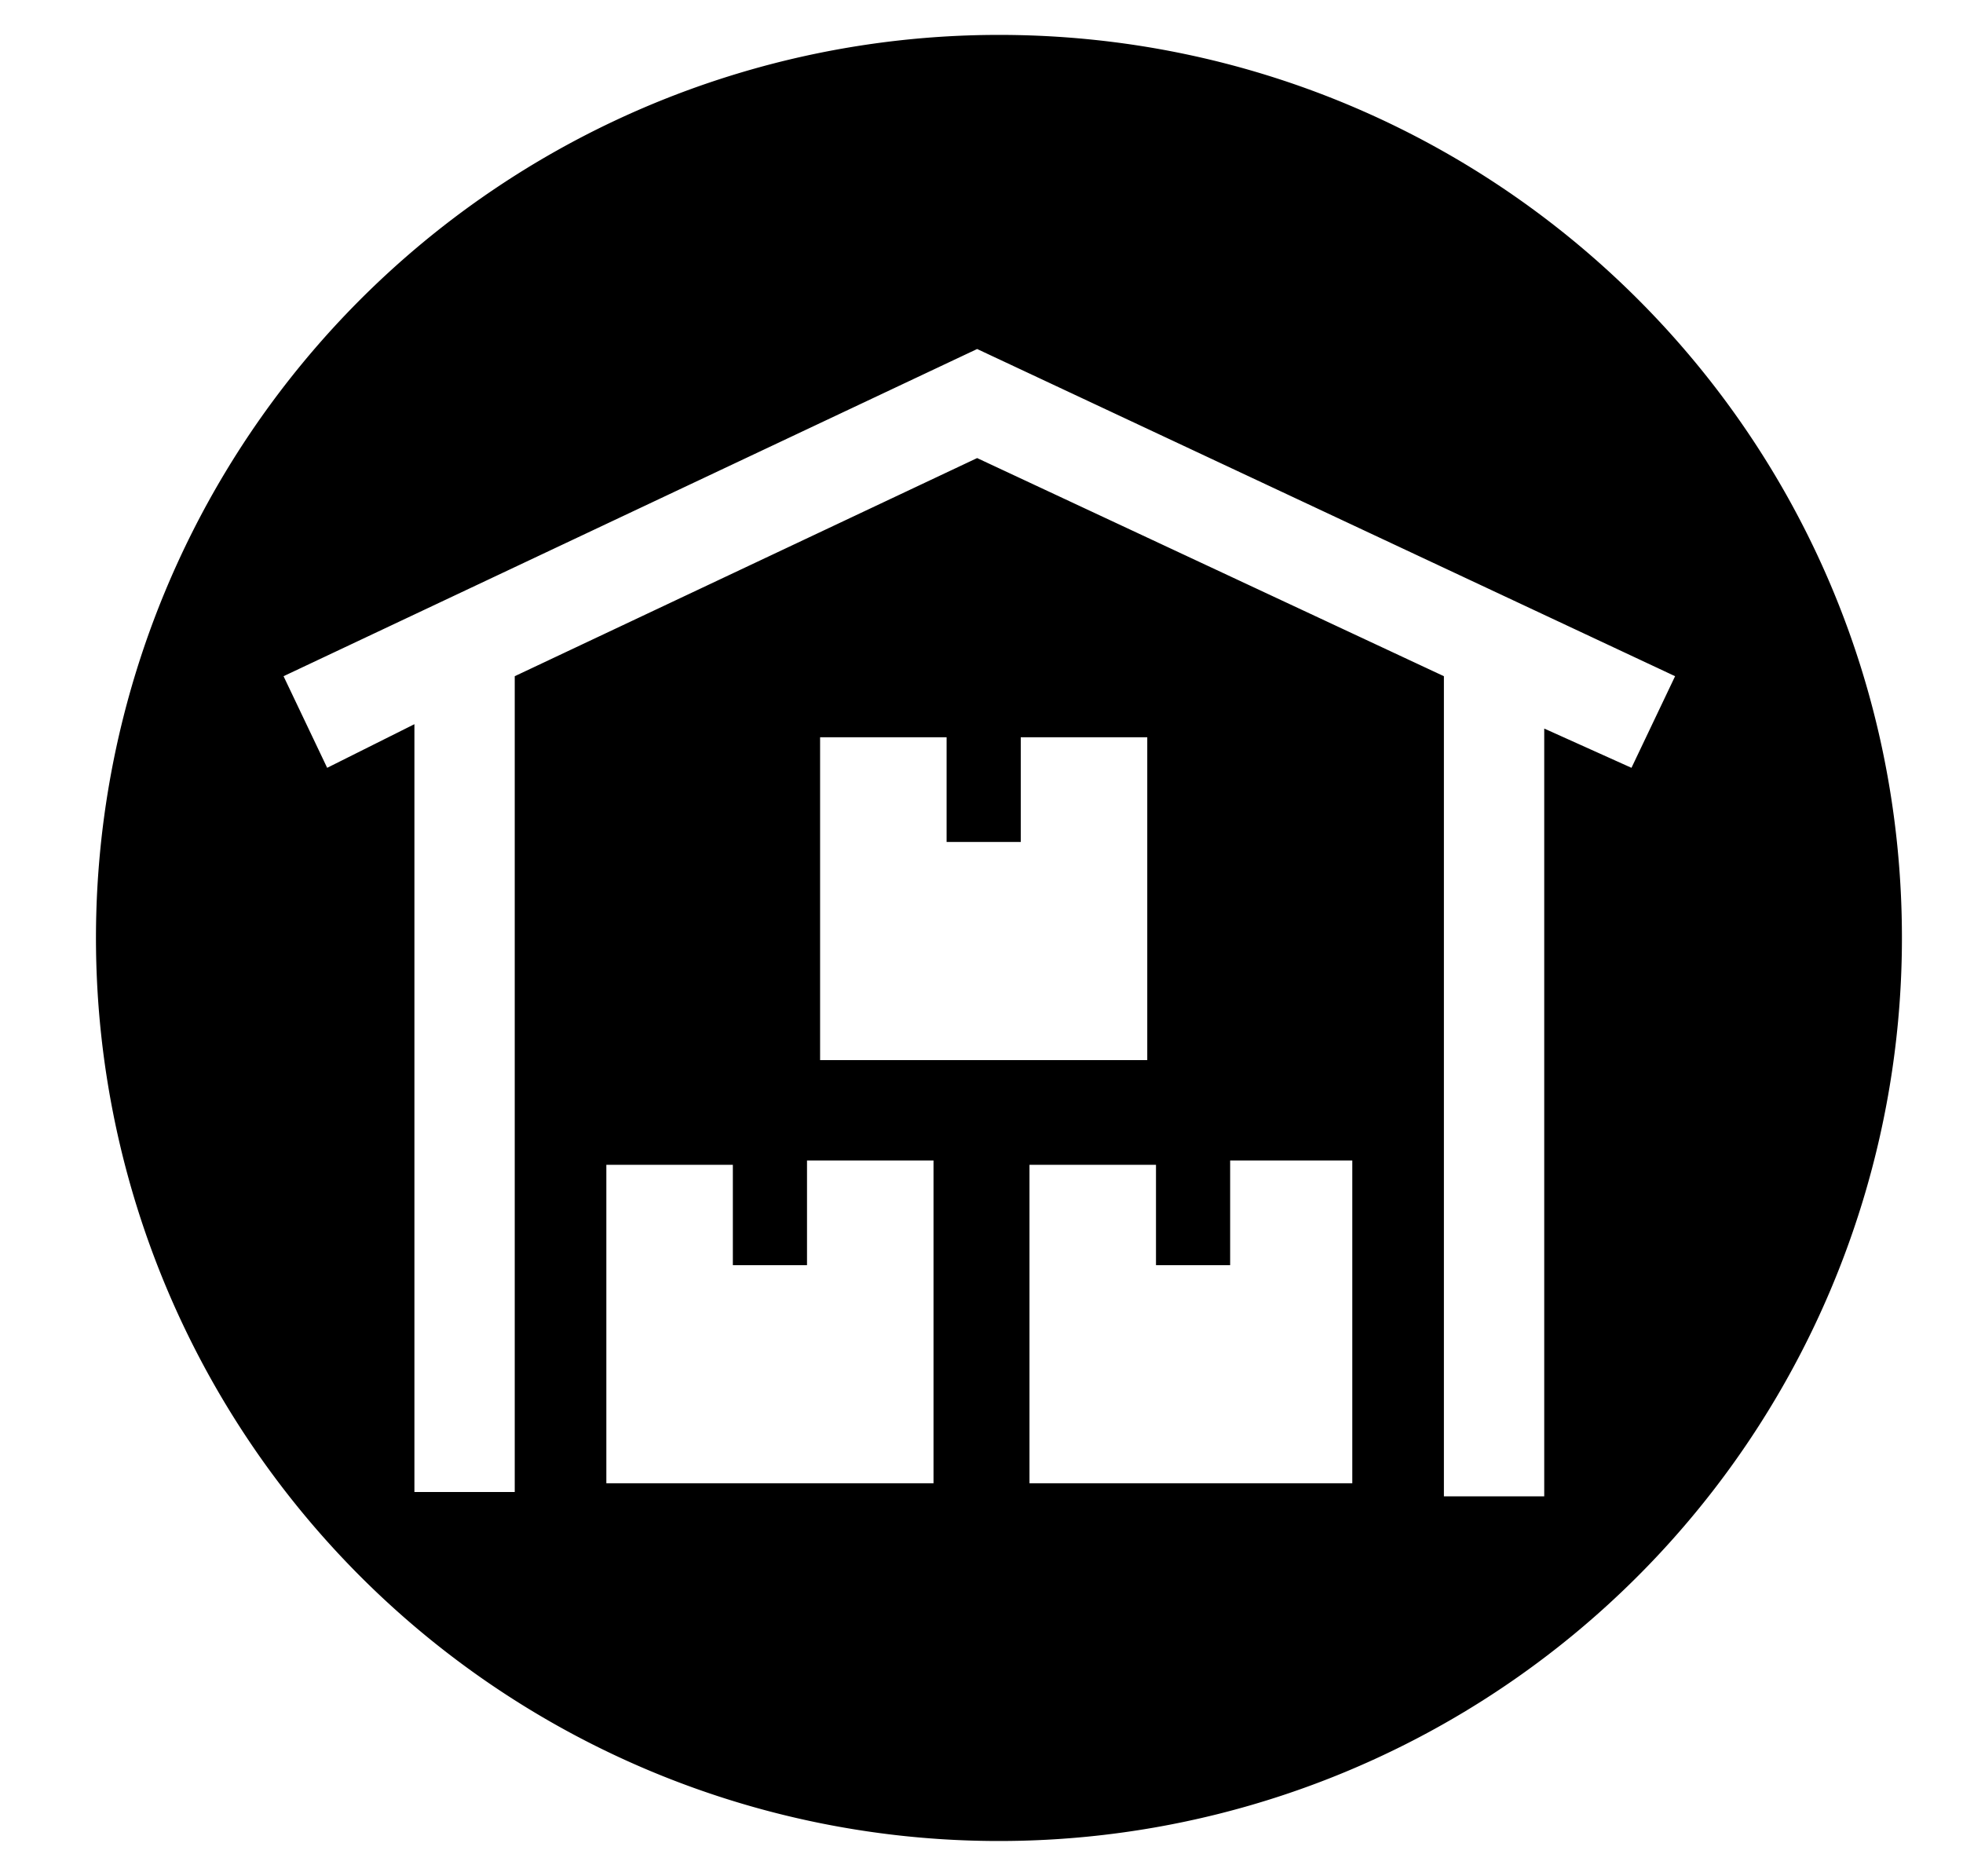 <svg xmlns="http://www.w3.org/2000/svg" viewBox="0 0 45 43" style="enable-background:new 0 0 45 43" xml:space="preserve"><path d="M22.9.8a20.7 20.7 0 1 0 20.7 20.7C43.6 10 34.3.8 22.9.8zm-9 33.3v-7.4h2.9V29h1.7v-2.4h2.9V34h-7.5zm4.9-9.8v-7.4h2.9v2.4h1.7v-2.4h2.9v7.4h-7.5zm4.8 9.8v-7.4h2.9V29h1.7v-2.4H31V34h-7.4zm13.8-16.5-2-.9v17.6h-2.3V15.5l-10.7-5-10.6 5v18.7H9.5V16.6l-2 1-1-2.1L22.4 8l16 7.5-1 2.1z"/></svg>
